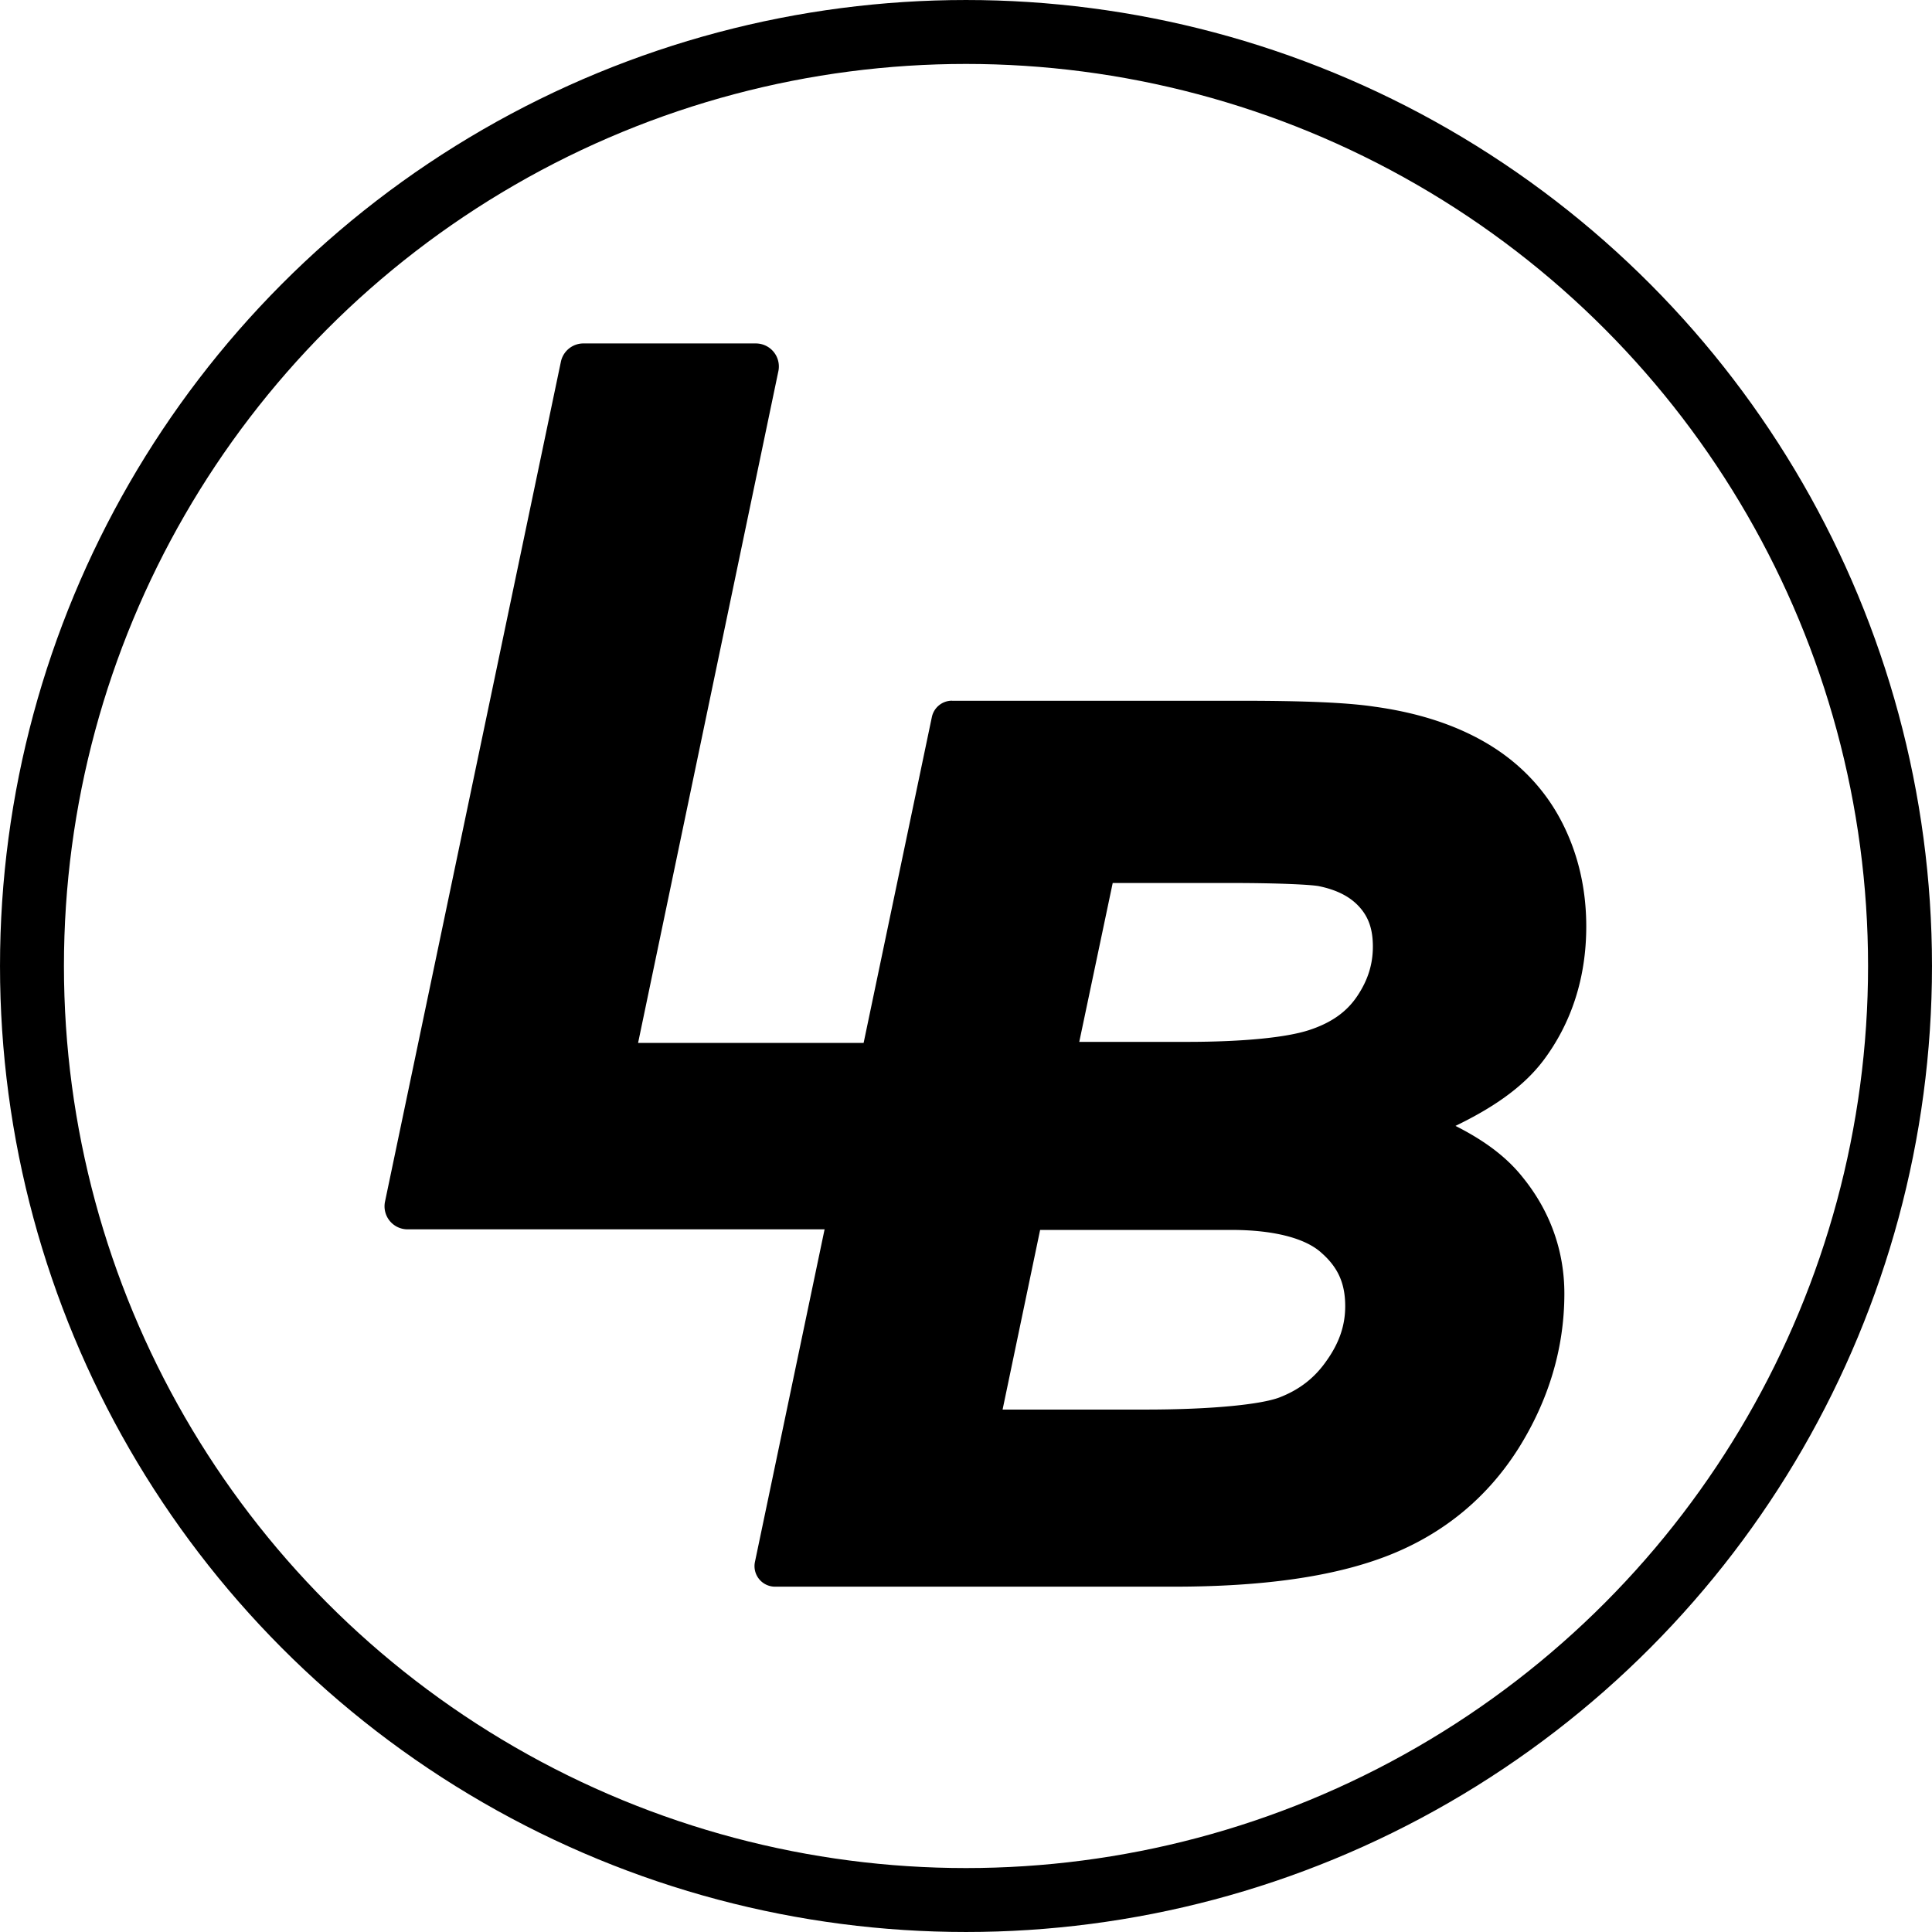 <?xml version="1.0" encoding="UTF-8" standalone="no"?>
<!-- Created with Inkscape (http://www.inkscape.org/) -->

<svg
   xmlns:dc="http://purl.org/dc/elements/1.1/"
   xmlns:cc="http://creativecommons.org/ns#"
   xmlns:rdf="http://www.w3.org/1999/02/22-rdf-syntax-ns#"
   xmlns:svg="http://www.w3.org/2000/svg"
   xmlns="http://www.w3.org/2000/svg"
   xmlns:sodipodi="http://sodipodi.sourceforge.net/DTD/sodipodi-0.dtd"
   xmlns:inkscape="http://www.inkscape.org/namespaces/inkscape"
   width="120"
   height="120"
   viewBox="0 0 120 120"
   id="svg3336"
   version="1.1"
   inkscape:version="0.91 r13725"
   sodipodi:docname="logoKlein.svg"
   inkscape:export-filename="/Users/Pad/Desktop/logoKlein.png"
   inkscape:export-xdpi="90"
   inkscape:export-ydpi="90">
  <defs
     id="defs3338">
    <clipPath
       clipPathUnits="userSpaceOnUse"
       id="clipPath3351">
      <rect
         style="fill:none;fill-opacity:1;stroke:#000000;stroke-width:0.589;stroke-miterlimit:4;stroke-dasharray:none;stroke-opacity:1"
         id="rect3353"
         width="54.411"
         height="54.411"
         x="139.707"
         y="375.244" />
    </clipPath>
  </defs>
  <sodipodi:namedview
     id="base"
     pagecolor="#ffffff"
     bordercolor="#666666"
     borderopacity="1.0"
     inkscape:pageopacity="0.0"
     inkscape:pageshadow="2"
     inkscape:zoom="4"
     inkscape:cx="10.944554"
     inkscape:cy="61.063126"
     inkscape:document-units="px"
     inkscape:current-layer="layer1"
     showgrid="false"
     inkscape:window-width="1246"
     inkscape:window-height="669"
     inkscape:window-x="20"
     inkscape:window-y="21"
     inkscape:window-maximized="0"
     units="px" />
  <g
     inkscape:label="Ebene 1"
     inkscape:groupmode="layer"
     id="layer1"
     transform="translate(0,-932.362)">
    <flowRoot
       xml:space="preserve"
       id="flowRoot3419"
       style="font-style:normal;font-weight:normal;font-size:40px;line-height:125%;font-family:sans-serif;letter-spacing:0px;word-spacing:0px;fill:#000000;fill-opacity:1;stroke:none;stroke-width:1px;stroke-linecap:butt;stroke-linejoin:miter;stroke-opacity:1"><flowRegion
         id="flowRegion3421"><rect
           id="rect3423"
           width="157.143"
           height="88.571"
           x="88.571"
           y="366.648" /></flowRegion><flowPara
         id="flowPara3425" /></flowRoot>    <path
       sodipodi:type="inkscape:offset"
       inkscape:radius="1.7128495"
       inkscape:original="M 31.421875 947.14648 L 18.339844 1009.6191 L 62.998047 1009.6191 L 65.171875 999.17773 L 33.380859 999.17773 L 44.248047 947.14648 L 31.421875 947.14648 z "
       style="font-style:italic;font-variant:normal;font-weight:bold;font-stretch:normal;font-size:87.273px;line-height:125%;font-family:Arial;-inkscape-font-specification:'Arial Bold Italic';letter-spacing:0px;word-spacing:0px;fill:#000000;fill-opacity:1;stroke:none;stroke-width:1.098;stroke-linecap:butt;stroke-linejoin:miter;stroke-miterlimit:4;stroke-dasharray:none;stroke-opacity:1"
       id="path3359"
       d="m 31.422,945.434 a 1.713,1.713 0 0 0 -1.676,1.361 l -13.082,62.473 a 1.713,1.713 0 0 0 1.676,2.064 l 44.658,0 a 1.713,1.713 0 0 0 1.678,-1.363 l 2.174,-10.441 a 1.713,1.713 0 0 0 -1.678,-2.062 l -29.684,0 10.436,-49.969 a 1.713,1.713 0 0 0 -1.676,-2.062 l -12.826,0 z"
       transform="matrix(0.835,0,0,0.835,10,164.256)" />
    <path
       sodipodi:type="inkscape:offset"
       inkscape:radius="1.5193952"
       inkscape:original="M 56.945312 973.44727 L 43.863281 1035.9199 L 73.308594 1035.9199 C 79.814276 1035.9199 84.943359 1035.1804 88.693359 1033.7031 C 92.443359 1032.2259 95.38299 1029.8113 97.513672 1026.459 C 99.644354 1023.0783 100.70898 1019.5137 100.70898 1015.7637 C 100.70898 1012.9228 99.800604 1010.3791 97.982422 1008.1348 C 96.192649 1005.862 93.692649 1004.2869 90.482422 1003.4062 C 94.516513 1002.0994 97.499822 1000.1808 99.431641 997.65234 C 101.36346 995.09553 102.32812 992.08505 102.32812 988.61914 C 102.32812 986.03391 101.77592 983.6756 100.66797 981.54492 C 99.560014 979.41424 97.939276 977.71005 95.808594 976.43164 C 93.677912 975.15323 91.079901 974.30114 88.011719 973.875 C 86.165128 973.59091 82.925604 973.44727 78.294922 973.44727 L 56.945312 973.44727 z M 67.599609 983.88867 L 77.570312 983.88867 C 81.149858 983.88867 83.408203 983.97408 84.345703 984.14453 C 86.02184 984.48544 87.315518 985.16673 88.224609 986.18945 C 89.1337 987.21218 89.587891 988.51847 89.587891 990.10938 C 89.587891 991.72869 89.104581 993.24947 88.138672 994.66992 C 87.172763 996.09038 85.724787 997.11328 83.792969 997.73828 C 81.861151 998.36328 78.692472 998.67578 74.289062 998.67578 L 64.488281 998.67578 L 67.599609 983.88867 z M 62.230469 1009.541 L 77.570312 1009.541 C 81.149858 1009.541 83.706143 1010.2243 85.240234 1011.5879 C 86.774325 1012.9231 87.542969 1014.6273 87.542969 1016.7012 C 87.542969 1018.4057 87.00142 1020.0245 85.921875 1021.5586 C 84.870739 1023.0927 83.451882 1024.201 81.662109 1024.8828 C 79.900746 1025.5362 76.419567 1025.8633 71.220703 1025.8633 L 58.820312 1025.8633 L 62.230469 1009.541 z "
       style="font-style:italic;font-variant:normal;font-weight:bold;font-stretch:normal;font-size:87.273px;line-height:125%;font-family:Arial;-inkscape-font-specification:'Arial Bold Italic';letter-spacing:0px;word-spacing:0px;fill:#000000;fill-opacity:1;stroke:none;stroke-width:1px;stroke-linecap:butt;stroke-linejoin:miter;stroke-opacity:1"
       id="path3361"
       d="m 56.945,971.928 a 1.52,1.52 0 0 0 -1.486,1.209 l -13.082,62.473 a 1.52,1.52 0 0 0 1.486,1.83 l 29.445,0 c 6.621,0 11.913,-0.735 15.941,-2.322 4.023,-1.585 7.254,-4.236 9.547,-7.844 a 1.52,1.52 0 0 0 0.002,-0 c 2.266,-3.595 3.43,-7.468 3.43,-11.506 0,-3.16 -1.05,-6.088 -3.061,-8.574 -1.3,-1.648 -3.051,-2.845 -4.99,-3.826 2.622,-1.268 4.917,-2.769 6.461,-4.789 a 1.52,1.52 0 0 0 0.006,-0.006 c 2.131,-2.82 3.203,-6.201 3.203,-9.949 0,-2.802 -0.608,-5.421 -1.832,-7.775 -1.235,-2.375 -3.076,-4.305 -5.426,-5.715 -2.337,-1.402 -5.131,-2.307 -8.348,-2.756 -0.001,-1.9e-4 -0.005,1.8e-4 -0.006,0 -2.035,-0.313 -5.282,-0.445 -9.941,-0.445 l -21.35,0 z m 11.887,13.48 8.738,0 c 3.547,0 5.879,0.121 6.488,0.23 1.428,0.293 2.378,0.826 3.031,1.561 0.649,0.73 0.979,1.608 0.979,2.91 0,1.317 -0.371,2.509 -1.186,3.707 -0.76,1.117 -1.875,1.933 -3.557,2.477 -1.61,0.521 -4.706,0.863 -9.037,0.863 l -7.93,0 2.473,-11.748 z m -5.367,25.652 14.105,0 c 3.386,0 5.564,0.688 6.66,1.662 a 1.52,1.52 0 0 0 0.012,0.012 c 1.241,1.08 1.781,2.268 1.781,3.967 0,1.383 -0.416,2.664 -1.344,3.982 a 1.52,1.52 0 0 0 -0.012,0.016 c -0.883,1.288 -2.018,2.18 -3.543,2.762 -1.308,0.483 -4.775,0.883 -9.904,0.883 l -10.531,0 2.775,-13.283 z"
       transform="matrix(0.84,0,0,0.84,11.294,159.464)" />
    <ellipse
       style="fill:none;fill-opacity:1;stroke:#000000;stroke-width:3.971;stroke-miterlimit:4;stroke-dasharray:none;stroke-opacity:1"
       id="path3453"
       cx="60"
       cy="992.362"
       rx="58.014"
       ry="58.014" />
  </g>
</svg>
